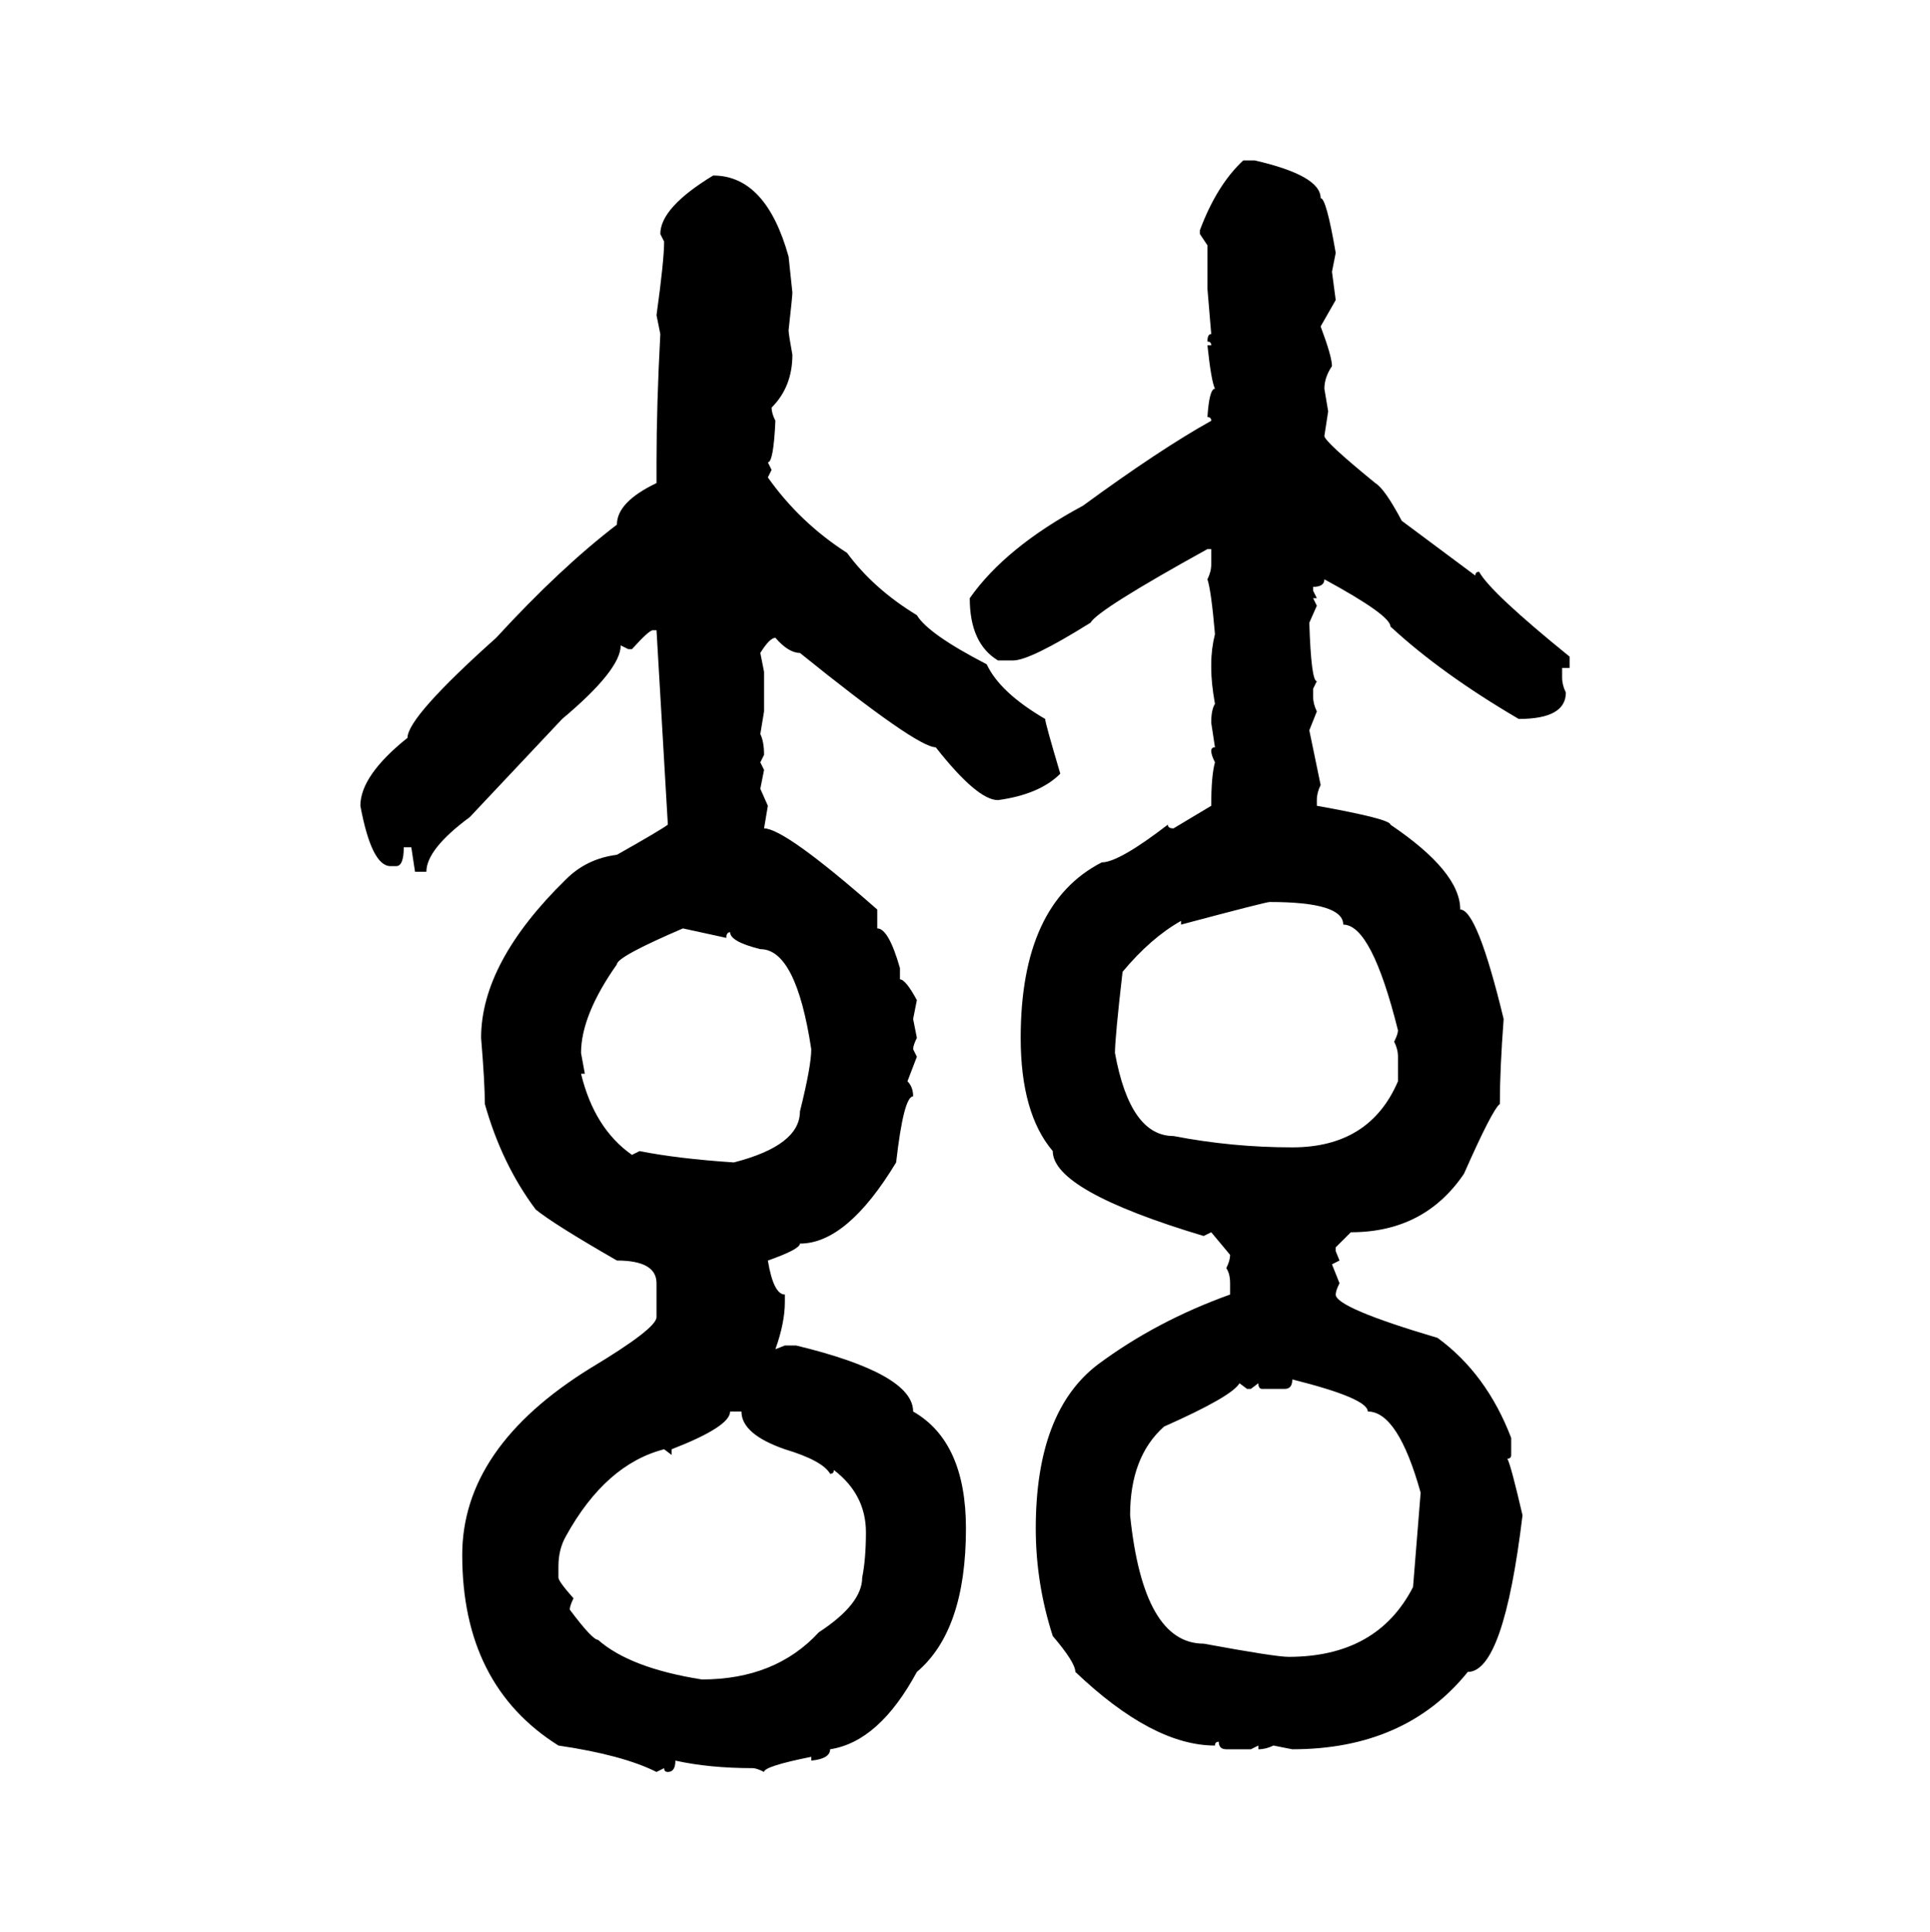 <svg xmlns="http://www.w3.org/2000/svg" xmlns:xlink="http://www.w3.org/1999/xlink" width="299.707" height="300"><path d="M193.07 24.90L193.07 24.90L194.82 24.90Q205.08 27.25 205.08 30.76L205.08 30.76Q205.96 30.76 207.42 39.26L207.42 39.26L206.84 42.19L207.42 46.58L205.08 50.68Q206.84 55.37 206.84 56.84L206.84 56.84Q205.66 58.59 205.66 60.35L205.66 60.35L206.25 63.87L205.66 67.68Q205.66 68.55 213.57 75L213.57 75Q215.04 75.88 217.68 80.86L217.68 80.86L229.10 89.36Q229.10 88.77 229.69 88.77L229.69 88.77Q231.45 91.99 243.75 101.95L243.75 101.95L243.75 103.71L242.58 103.71L242.58 105.18Q242.58 106.35 243.16 107.52L243.16 107.52Q243.16 111.62 235.84 111.62L235.84 111.62Q223.83 104.59 215.92 97.27L215.92 97.27Q215.92 95.51 205.66 89.94L205.66 89.94Q205.66 91.11 203.91 91.11L203.91 91.11L203.91 91.70L204.49 92.87L203.91 92.87L204.49 94.04L203.32 96.68Q203.61 105.76 204.49 105.76L204.49 105.76L203.91 106.93L203.91 108.11Q203.91 109.28 204.49 110.45L204.49 110.45L203.32 113.38L205.08 121.88Q204.49 123.05 204.49 124.22L204.49 124.22L204.49 125.10Q215.92 127.15 215.92 128.03L215.92 128.03Q226.76 135.35 226.76 141.21L226.76 141.21Q229.39 141.21 233.50 158.20L233.50 158.20Q232.91 166.11 232.91 171.39L232.91 171.39Q231.74 172.27 227.34 182.23L227.34 182.23Q221.19 191.31 209.77 191.31L209.77 191.31L207.42 193.65L207.42 194.24L208.01 195.70L206.84 196.29L208.01 199.22Q207.42 200.39 207.42 200.98L207.42 200.98Q207.42 203.03 223.24 207.71L223.24 207.71Q230.86 213.28 234.67 223.24L234.67 223.24L234.67 225.88Q234.67 226.46 234.08 226.46L234.08 226.46Q234.67 227.64 236.43 235.25L236.43 235.25Q233.50 259.57 227.93 259.57L227.93 259.57Q218.26 271.58 200.68 271.58L200.68 271.58L197.75 271.00Q196.58 271.58 195.41 271.58L195.41 271.58L195.41 271.00L194.24 271.58L190.43 271.58Q189.26 271.58 189.26 270.41L189.26 270.41Q188.67 270.41 188.67 271.00L188.67 271.00Q179.00 271.00 166.99 259.57L166.99 259.57Q166.99 258.11 163.48 254.00L163.48 254.00Q160.84 245.80 160.84 237.30L160.84 237.30Q160.84 219.14 170.51 211.82L170.51 211.82Q179.59 205.08 191.02 200.98L191.02 200.98L191.02 199.22Q191.02 197.75 190.43 196.88L190.43 196.88Q191.02 195.70 191.02 194.82L191.02 194.82L188.09 191.31L186.91 191.89Q163.48 184.86 163.48 178.71L163.48 178.71Q158.50 172.85 158.50 161.13L158.50 161.13Q158.50 140.33 171.09 133.89L171.09 133.89Q173.73 133.89 181.35 128.03L181.35 128.03Q181.35 128.61 182.23 128.61L182.23 128.61L188.09 125.10Q188.09 120.41 188.67 118.36L188.67 118.36Q188.09 117.19 188.09 116.60L188.09 116.60Q188.09 116.02 188.67 116.02L188.67 116.02L188.09 112.21Q188.09 110.16 188.67 109.28L188.67 109.28Q188.09 106.05 188.09 103.71L188.09 103.71L188.09 103.13Q188.09 100.78 188.67 98.44L188.67 98.44Q188.09 91.70 187.50 89.94L187.50 89.94Q188.09 88.77 188.09 87.60L188.09 87.60L188.09 85.25L187.50 85.25Q170.51 94.63 169.34 96.68L169.34 96.68Q159.96 102.54 157.32 102.54L157.32 102.54L154.98 102.54Q150.59 99.90 150.59 92.87L150.59 92.87Q156.15 84.96 168.16 78.52L168.16 78.52Q180.18 69.73 188.09 65.33L188.09 65.33Q188.09 64.75 187.50 64.75L187.50 64.75Q187.79 60.35 188.67 60.35L188.67 60.35Q188.09 59.18 187.50 53.61L187.50 53.61L188.09 53.61Q188.09 53.03 187.50 53.03L187.50 53.03Q187.50 51.86 188.09 51.86L188.09 51.86L187.50 44.82L187.50 38.09L186.33 36.33L186.33 35.74Q188.96 28.71 193.07 24.90ZM110.74 27.25L110.74 27.25Q118.95 27.25 122.46 39.84L122.46 39.84L123.05 45.41Q123.05 46.00 122.46 51.27L122.46 51.27Q122.46 51.86 123.05 55.08L123.05 55.08Q123.05 60.06 119.82 63.28L119.82 63.28Q119.82 64.16 120.41 65.33L120.41 65.33Q120.12 71.78 119.24 71.78L119.24 71.78L119.82 72.95L119.24 74.12Q124.22 81.15 131.54 85.84L131.54 85.84Q135.64 91.41 142.38 95.51L142.38 95.51Q144.14 98.44 153.22 103.13L153.22 103.13Q155.27 107.52 162.30 111.62L162.30 111.62Q162.30 112.21 164.65 120.12L164.65 120.12Q161.43 123.34 154.98 124.22L154.98 124.22Q151.76 124.22 145.31 116.02L145.31 116.02Q142.38 116.02 124.22 101.37L124.22 101.37Q122.46 101.37 120.41 99.02L120.41 99.02Q119.53 99.02 118.07 101.37L118.07 101.37L118.65 104.30L118.65 110.45L118.07 113.96Q118.65 115.14 118.65 117.19L118.65 117.19L118.07 118.36L118.65 119.53L118.07 122.46L119.24 125.10L118.65 128.61Q121.88 128.61 136.23 141.21L136.23 141.21L136.23 144.14Q137.99 144.14 139.75 150.29L139.75 150.29L139.75 152.05Q140.63 152.05 142.38 155.27L142.38 155.27L141.80 158.20L142.38 161.13Q141.80 162.30 141.80 162.89L141.80 162.89L142.38 164.06L140.92 167.87Q141.80 168.75 141.80 170.21L141.80 170.21Q140.33 170.21 139.16 180.47L139.16 180.47Q131.54 193.07 124.22 193.07L124.22 193.07Q124.22 193.95 119.24 195.70L119.24 195.70Q120.12 200.98 121.88 200.98L121.88 200.98L121.88 202.15Q121.88 205.37 120.41 209.47L120.41 209.47L121.88 208.89L123.63 208.89Q141.80 213.28 141.80 219.14L141.80 219.14Q150 223.83 150 237.30L150 237.30Q150 253.13 142.38 259.57L142.38 259.57Q136.52 270.41 128.91 271.58L128.91 271.58Q128.91 273.05 125.98 273.34L125.98 273.34L125.98 272.75Q118.65 274.22 118.65 275.10L118.65 275.10Q117.48 274.51 116.89 274.51L116.89 274.51Q110.16 274.51 104.88 273.34L104.88 273.34Q104.88 275.10 103.71 275.10L103.71 275.10Q103.13 275.10 103.13 274.51L103.13 274.51L101.95 275.10Q96.68 272.46 86.72 271.00L86.72 271.00Q71.78 261.62 71.78 241.41L71.78 241.41Q71.78 224.71 91.70 212.40L91.70 212.40Q101.95 206.25 101.95 204.49L101.95 204.49L101.95 199.22Q101.95 195.70 95.80 195.70L95.80 195.70Q86.13 190.14 83.20 187.79L83.20 187.79Q77.93 180.76 75.29 171.39L75.29 171.39Q75.29 168.16 74.71 161.13L74.71 161.13Q74.71 149.41 87.89 136.52L87.89 136.52Q91.11 133.30 95.80 132.71L95.80 132.71Q102.54 128.91 103.71 128.03L103.71 128.03L101.95 97.85L101.37 97.85Q100.78 97.85 98.14 100.78L98.14 100.78L97.56 100.78L96.39 100.20Q96.39 104.00 87.30 111.62L87.30 111.62L72.95 126.86Q66.21 131.84 66.21 135.35L66.21 135.35L64.45 135.35L63.87 131.54L62.70 131.54Q62.70 134.47 61.52 134.47L61.52 134.47L60.64 134.47Q57.71 134.47 55.96 125.10L55.96 125.10Q55.96 120.41 63.28 114.55L63.28 114.55Q63.28 111.33 77.05 99.02L77.05 99.02Q87.01 88.18 95.80 81.45L95.80 81.45Q95.80 77.93 101.95 75L101.95 75L101.95 71.78Q101.95 62.99 102.54 51.86L102.54 51.86L101.95 48.93Q103.13 40.43 103.13 37.50L103.13 37.50L102.54 36.33Q102.54 32.23 110.74 27.25ZM183.40 143.55L183.40 143.55L183.40 142.97Q178.71 145.61 174.32 150.88L174.32 150.88Q173.14 161.13 173.14 163.48L173.14 163.48Q175.49 176.37 182.23 176.37L182.23 176.37Q191.31 178.13 200.68 178.13L200.68 178.13Q212.70 178.13 217.09 167.87L217.09 167.87L217.09 164.06Q217.09 162.89 216.50 161.72L216.50 161.72Q217.09 160.55 217.09 159.96L217.09 159.96Q212.99 143.55 208.59 143.55L208.59 143.55Q208.59 140.04 197.17 140.04L197.17 140.04Q196.58 140.04 183.40 143.55ZM90.23 163.48L90.23 163.48L90.82 166.70L90.23 166.70Q92.29 175.20 98.14 179.30L98.14 179.30L99.32 178.71Q105.18 179.88 113.96 180.47L113.96 180.47Q124.22 177.83 124.22 172.56L124.22 172.56Q125.98 165.53 125.98 162.89L125.98 162.89Q123.63 147.36 118.07 147.36L118.07 147.36Q113.38 146.19 113.38 144.73L113.38 144.73Q112.79 144.73 112.79 145.61L112.79 145.61L106.05 144.14Q95.80 148.54 95.80 149.71L95.80 149.71Q90.23 157.62 90.23 163.48ZM200.68 214.16L200.68 214.16Q200.68 215.63 199.51 215.63L199.51 215.63L196.00 215.63Q195.41 215.63 195.41 214.75L195.41 214.75L194.24 215.63L193.65 215.63L192.48 214.75Q191.31 216.80 180.76 221.48L180.76 221.48Q175.49 226.17 175.49 235.25L175.49 235.25Q177.54 255.18 186.91 255.18L186.91 255.18Q198.05 257.23 200.10 257.23L200.10 257.23Q213.87 257.23 219.43 246.39L219.43 246.39L220.61 231.74Q217.09 219.14 212.40 219.14L212.40 219.14Q212.40 217.09 200.68 214.16ZM115.14 219.14L113.38 219.14Q113.38 221.48 104.30 225L104.30 225L104.30 225.88L103.13 225Q94.04 227.34 87.89 238.48L87.89 238.48Q86.72 240.53 86.72 243.16L86.72 243.16L86.72 244.92Q86.72 245.51 89.06 248.14L89.06 248.14Q88.48 249.32 88.48 249.90L88.48 249.90Q91.99 254.59 92.87 254.59L92.87 254.59Q97.85 258.98 108.98 260.74L108.98 260.74Q120.41 260.74 127.15 253.42L127.15 253.42Q133.89 249.02 133.89 244.92L133.89 244.92Q134.47 241.99 134.47 237.89L134.47 237.89Q134.47 232.03 129.49 228.22L129.49 228.22Q129.49 228.81 128.91 228.81L128.91 228.81Q127.73 226.76 121.88 225L121.88 225Q115.14 222.66 115.14 219.14L115.14 219.14Z"/></svg>